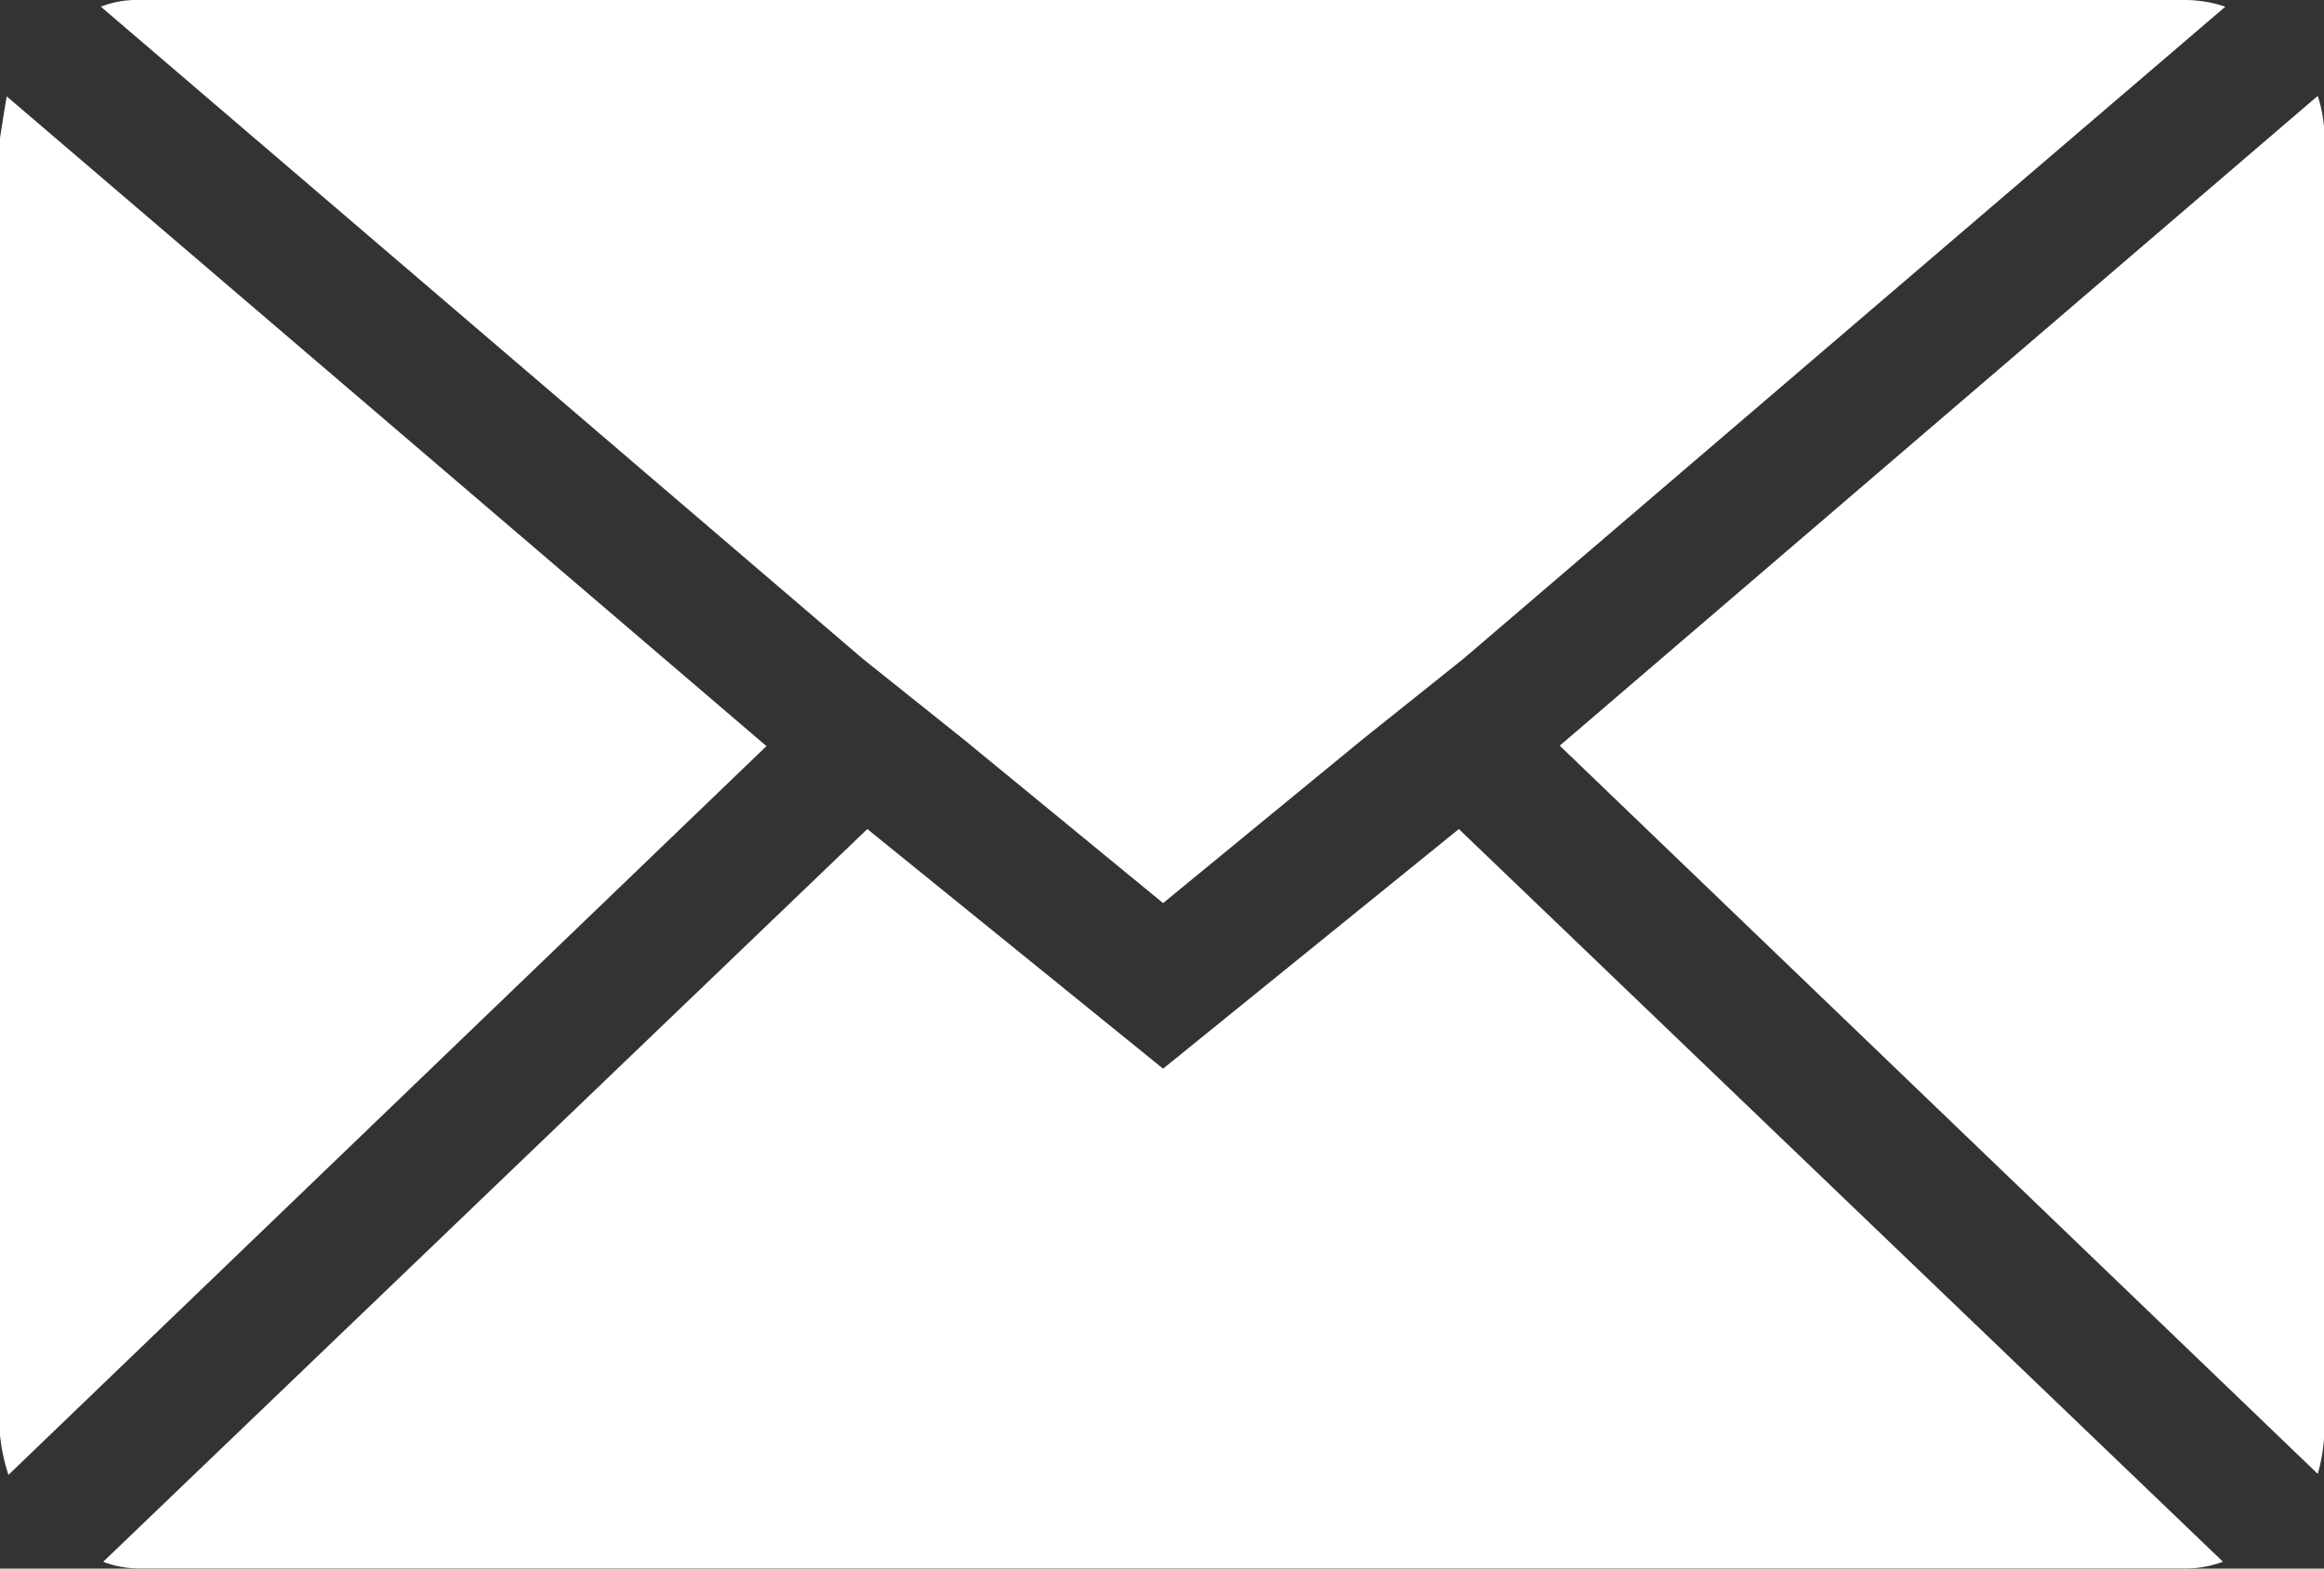 <svg xmlns="http://www.w3.org/2000/svg" width="15.943" height="10.762" viewBox="0 0 15.943 10.762">
  <rect x="0" y="0" width="15.943" height="10.762" fill="#333333" stroke="none"/>
  <path id="icon-e-mail-weiss" d="M.072,13.876V5.021q0-.015.046-.292L5.33,9.187l-5.2,5a1.3,1.3,0,0,1-.061-.307ZM.764,4.114a.663.663,0,0,1,.261-.046H15.061a.871.871,0,0,1,.277.046L10.111,8.588l-.692.553L8.051,10.264,6.683,9.141l-.692-.553ZM.779,14.784,6.022,9.756,8.051,11.4,10.08,9.756l5.242,5.027a.738.738,0,0,1-.261.046H1.025a.7.7,0,0,1-.246-.046Zm9.993-5.6,5.2-4.458a.918.918,0,0,1,.046.292v8.855a1.178,1.178,0,0,1-.046.307Z" transform="translate(-0.072 -4.068)" fill="#fff"/>
</svg>
